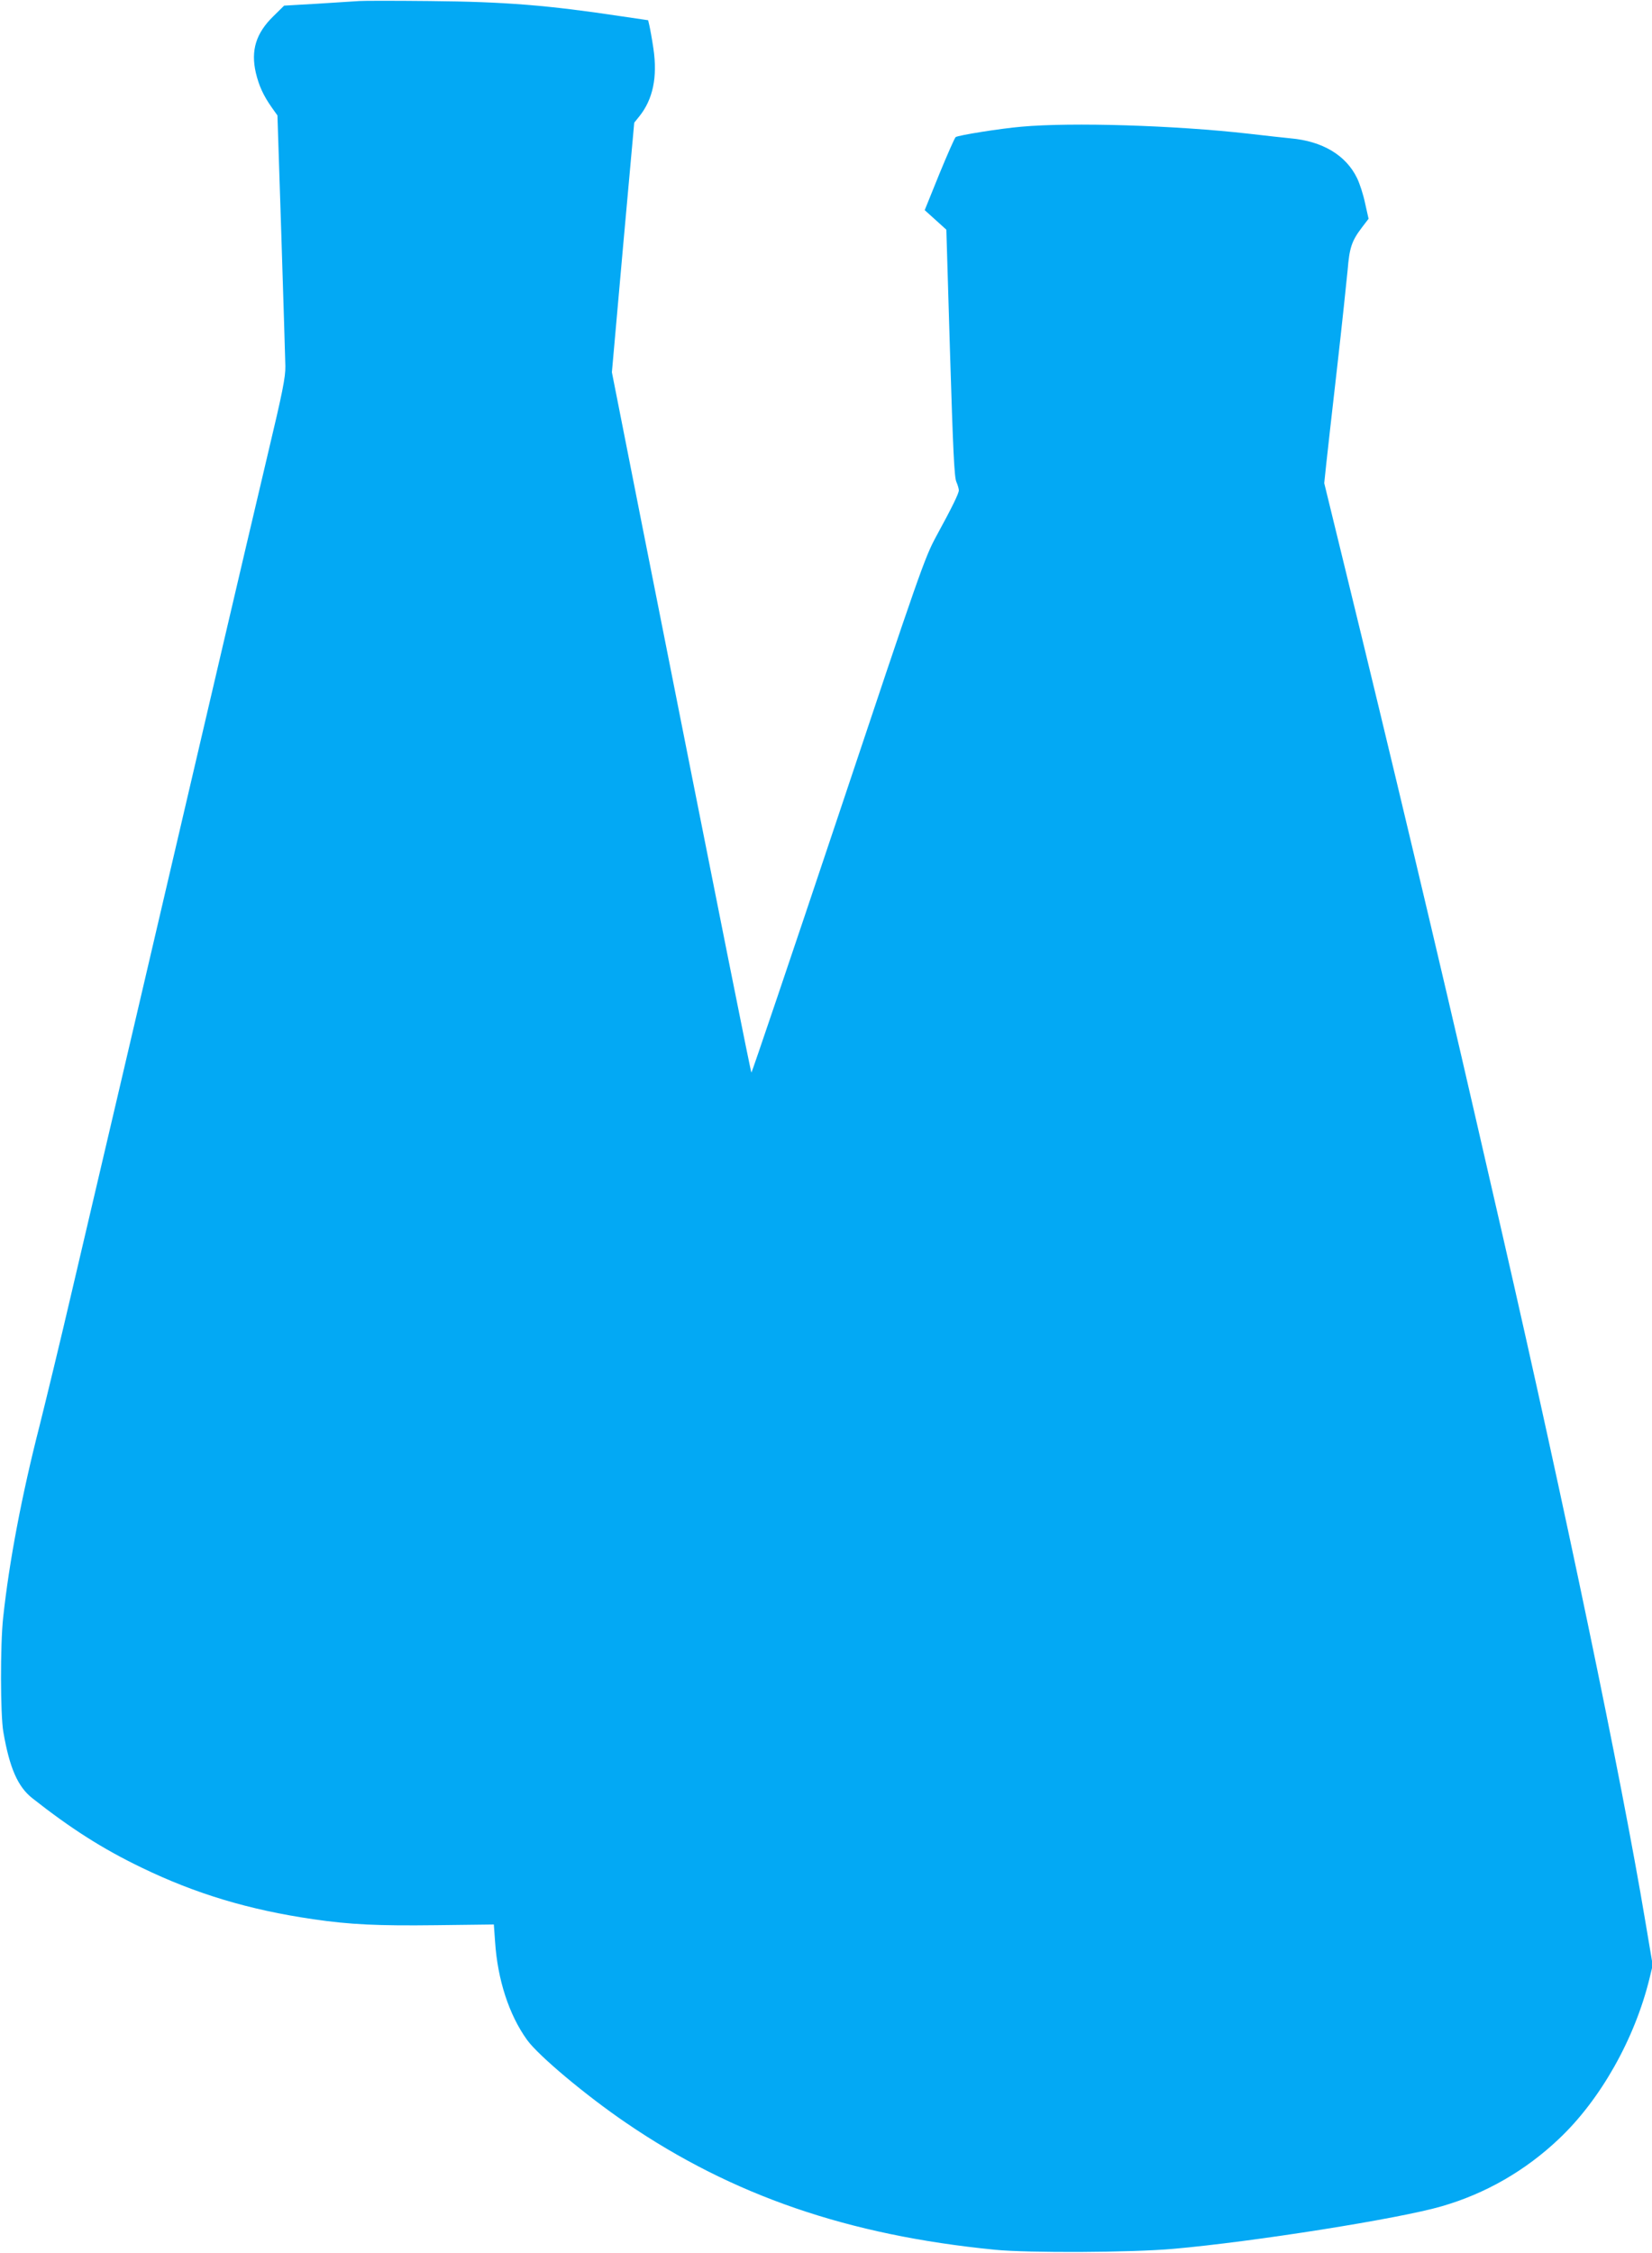 <?xml version="1.0" standalone="no"?>
<!DOCTYPE svg PUBLIC "-//W3C//DTD SVG 20010904//EN"
 "http://www.w3.org/TR/2001/REC-SVG-20010904/DTD/svg10.dtd">
<svg version="1.0" xmlns="http://www.w3.org/2000/svg"
 width="939pt" height="1280pt" viewBox="0 0 939 1280"
 preserveAspectRatio="xMidYMid meet">
<g transform="translate(0,1280) scale(0.1,-0.1)"
fill="#03a9f4" stroke="none">
<path d="M2040 12794 c-25 -2 -130 -8 -235 -15 l-190 -11 -62 -61 c-98 -96
-128 -193 -99 -320 18 -75 43 -130 91 -198 l32 -45 22 -675 c12 -370 22 -708
23 -749 1 -63 -15 -144 -101 -505 -56 -236 -171 -727 -256 -1090 -85 -363
-213 -912 -285 -1220 -72 -308 -144 -616 -160 -685 -30 -129 -201 -860 -411
-1755 -65 -280 -149 -625 -184 -765 -101 -394 -173 -773 -207 -1090 -17 -155
-16 -554 1 -650 35 -204 82 -311 164 -376 221 -174 400 -288 622 -395 308
-149 611 -240 975 -293 211 -31 369 -38 700 -34 l327 4 7 -97 c14 -216 79
-416 182 -559 64 -89 336 -317 564 -472 604 -412 1261 -638 2095 -720 193 -19
773 -16 1013 5 455 40 1284 171 1527 242 249 72 475 202 665 382 237 223 432
569 516 913 l18 75 -43 255 c-136 813 -457 2352 -811 3895 -38 165 -107 467
-154 670 -192 838 -494 2108 -743 3125 l-116 475 11 105 c6 58 34 305 62 550
28 245 54 495 60 556 10 125 23 165 80 240 l39 51 -20 89 c-10 49 -31 112 -45
141 -63 131 -197 211 -379 227 -33 3 -139 15 -235 26 -422 48 -1008 66 -1295
40 -117 -10 -356 -48 -373 -59 -5 -3 -47 -98 -93 -210 l-83 -205 61 -55 62
-56 21 -700 c17 -549 24 -707 36 -733 8 -18 14 -39 14 -48 0 -17 -36 -92 -130
-264 -64 -119 -90 -192 -556 -1587 -269 -804 -491 -1459 -493 -1457 -4 4 -157
769 -631 3159 l-162 820 63 709 64 709 29 36 c77 96 104 222 80 385 -8 55 -19
114 -23 131 l-7 30 -150 22 c-418 63 -658 83 -1094 87 -195 2 -375 2 -400 0z"/>
</g>
</svg>
